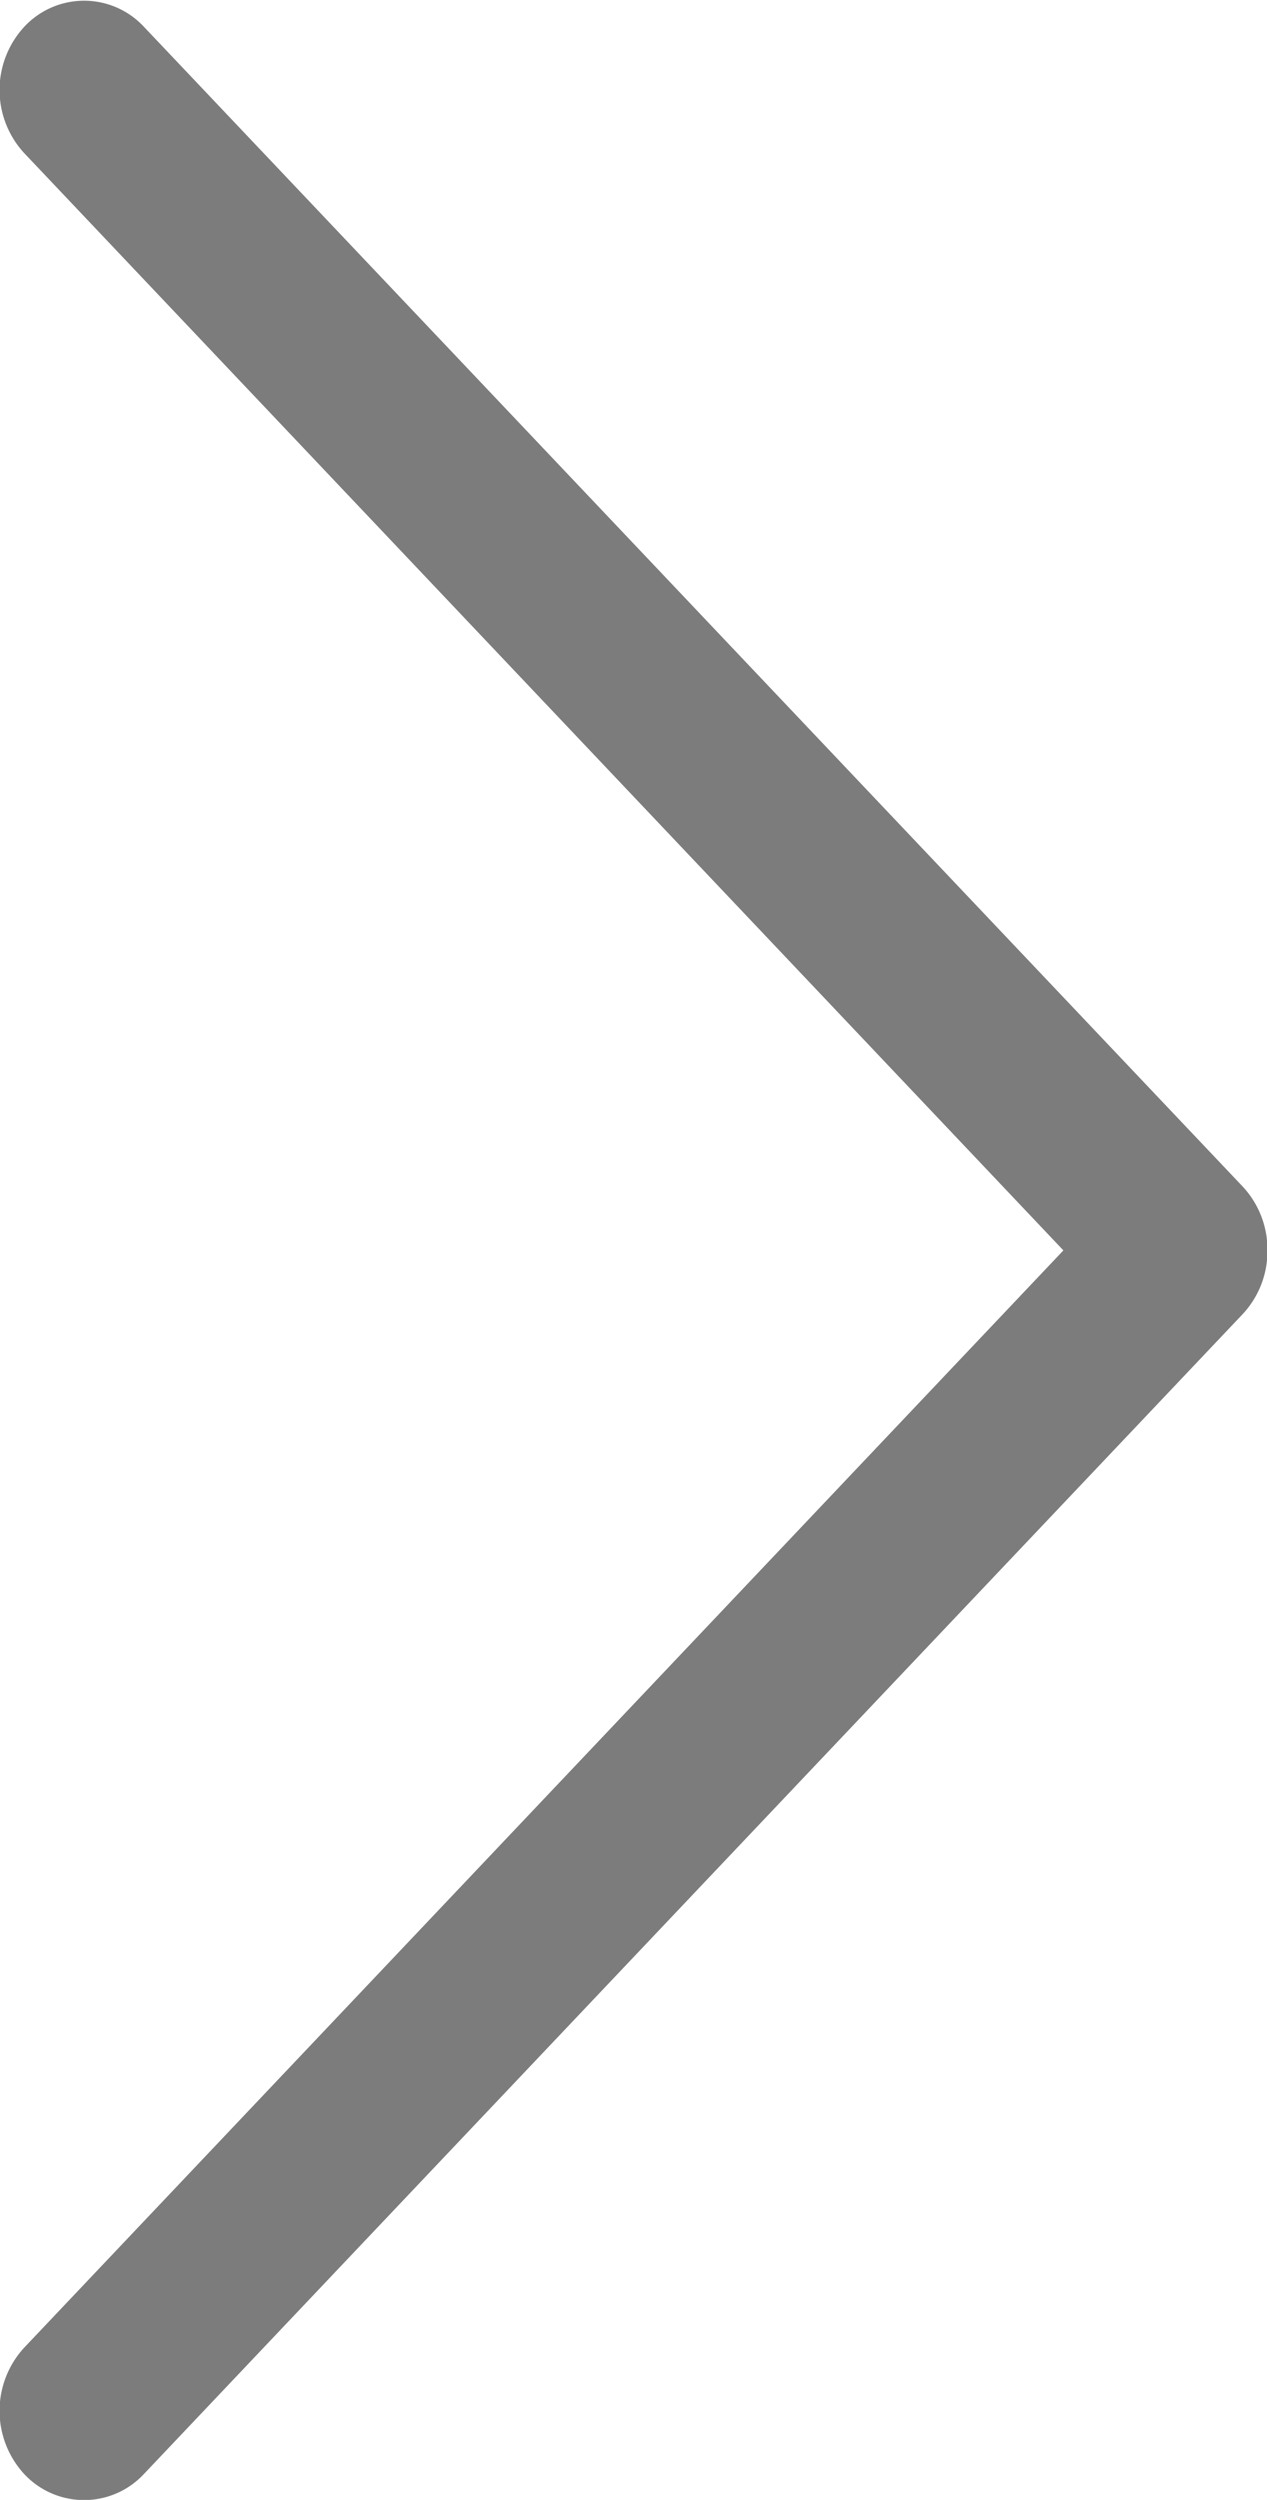 <svg xmlns="http://www.w3.org/2000/svg" width="28.25" height="55.718" viewBox="0 0 28.25 55.718">
  <defs>
    <style>
      .cls-1 {
        fill: #7c7c7c;
        fill-rule: evenodd;
      }
    </style>
  </defs>
  <path id="icon_arrow_g_right.svg" class="cls-1" d="M1874.9,462.828l24.5-25.853a2.055,2.055,0,0,0,.55-1.39v-0.03a2.057,2.057,0,0,0-.55-1.419v0l-24.5-25.85v0a1.822,1.822,0,0,0-2.67,0,2.076,2.076,0,0,0,0,2.815l23.17,24.456-23.17,24.455a2.08,2.08,0,0,0,0,2.818A1.824,1.824,0,0,0,1874.9,462.828Z" transform="translate(-1871.69 -407.688)"/>
</svg>

